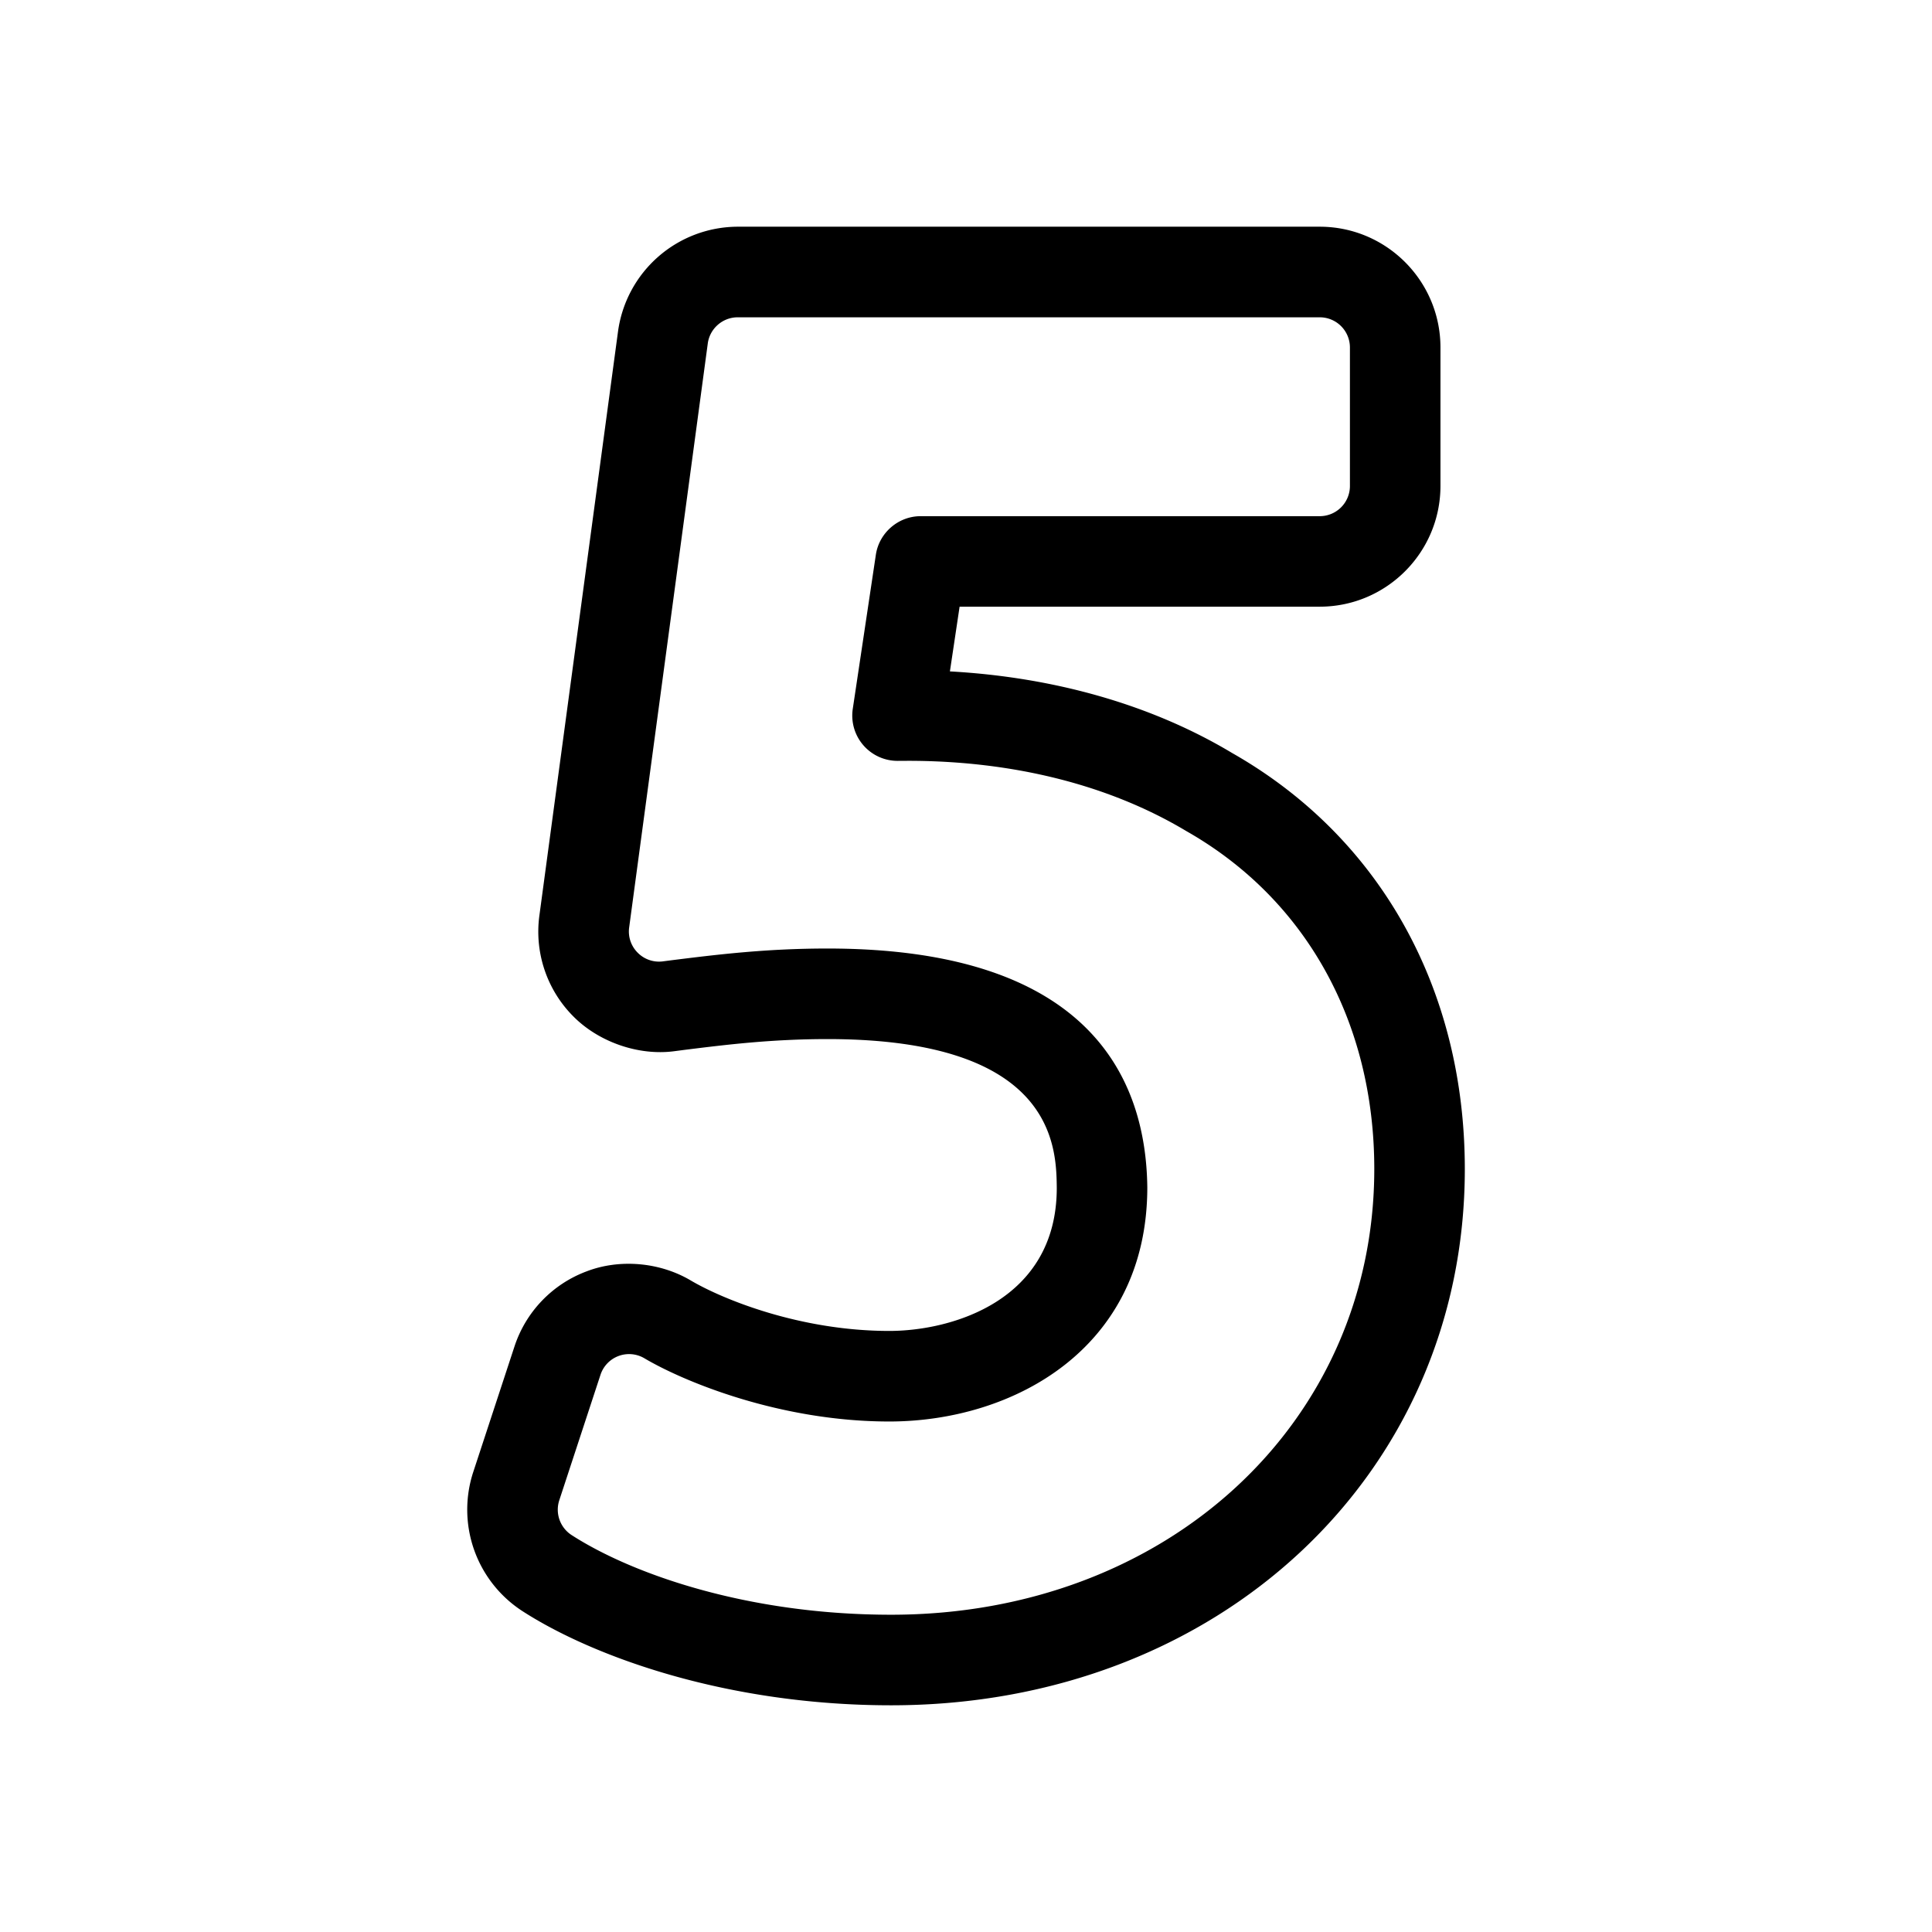 <svg xmlns="http://www.w3.org/2000/svg" width="64" height="64"><path d="M40.815 24.944c-2.631-1.579-5.853-2.51-9.348-2.703l.321-2.144h11.929c2.206 0 4-1.794 4-4V11.51c0-2.206-1.794-4-4-4h-19.28a4.013 4.013 0 0 0-3.964 3.468L17.869 30.32a3.975 3.975 0 0 0 1.121 3.347c.847.857 2.169 1.311 3.344 1.156l.353-.046c1.341-.167 2.86-.356 4.726-.356 7.536 0 7.578 3.584 7.594 4.928 0 3.742-3.487 4.74-5.548 4.74-2.962 0-5.53-1.053-6.582-1.675-1.023-.604-2.348-.719-3.441-.3a3.981 3.981 0 0 0-2.395 2.495l-1.364 4.153a4.004 4.004 0 0 0 1.632 4.61c2.338 1.508 6.774 3.118 12.212 3.118 10.833 0 19.003-7.637 19.003-17.764-.001-5.975-2.814-11-7.709-13.782zM29.521 53.49c-4.788 0-8.608-1.363-10.586-2.639a1.002 1.002 0 0 1-.408-1.153l1.364-4.153a.997.997 0 0 1 1.459-.548c1.313.776 4.498 2.092 8.108 2.092 4.117 0 8.548-2.426 8.548-7.758-.043-3.608-1.915-7.91-10.594-7.91-2.043 0-3.677.203-5.14.385l-.332.043a.992.992 0 0 1-.818-.292.99.99 0 0 1-.28-.836l2.604-19.343c.066-.494.492-.867.991-.867h19.281a1 1 0 0 1 1 1v4.588a1 1 0 0 1-1 1H30.497c-.737 0-1.374.549-1.483 1.277l-.765 5.107a1.501 1.501 0 0 0 1.487 1.722l.343-.002c3.493 0 6.68.804 9.225 2.331 3.953 2.246 6.221 6.326 6.221 11.192-.002 8.418-6.881 14.764-16.004 14.764z"/></svg>